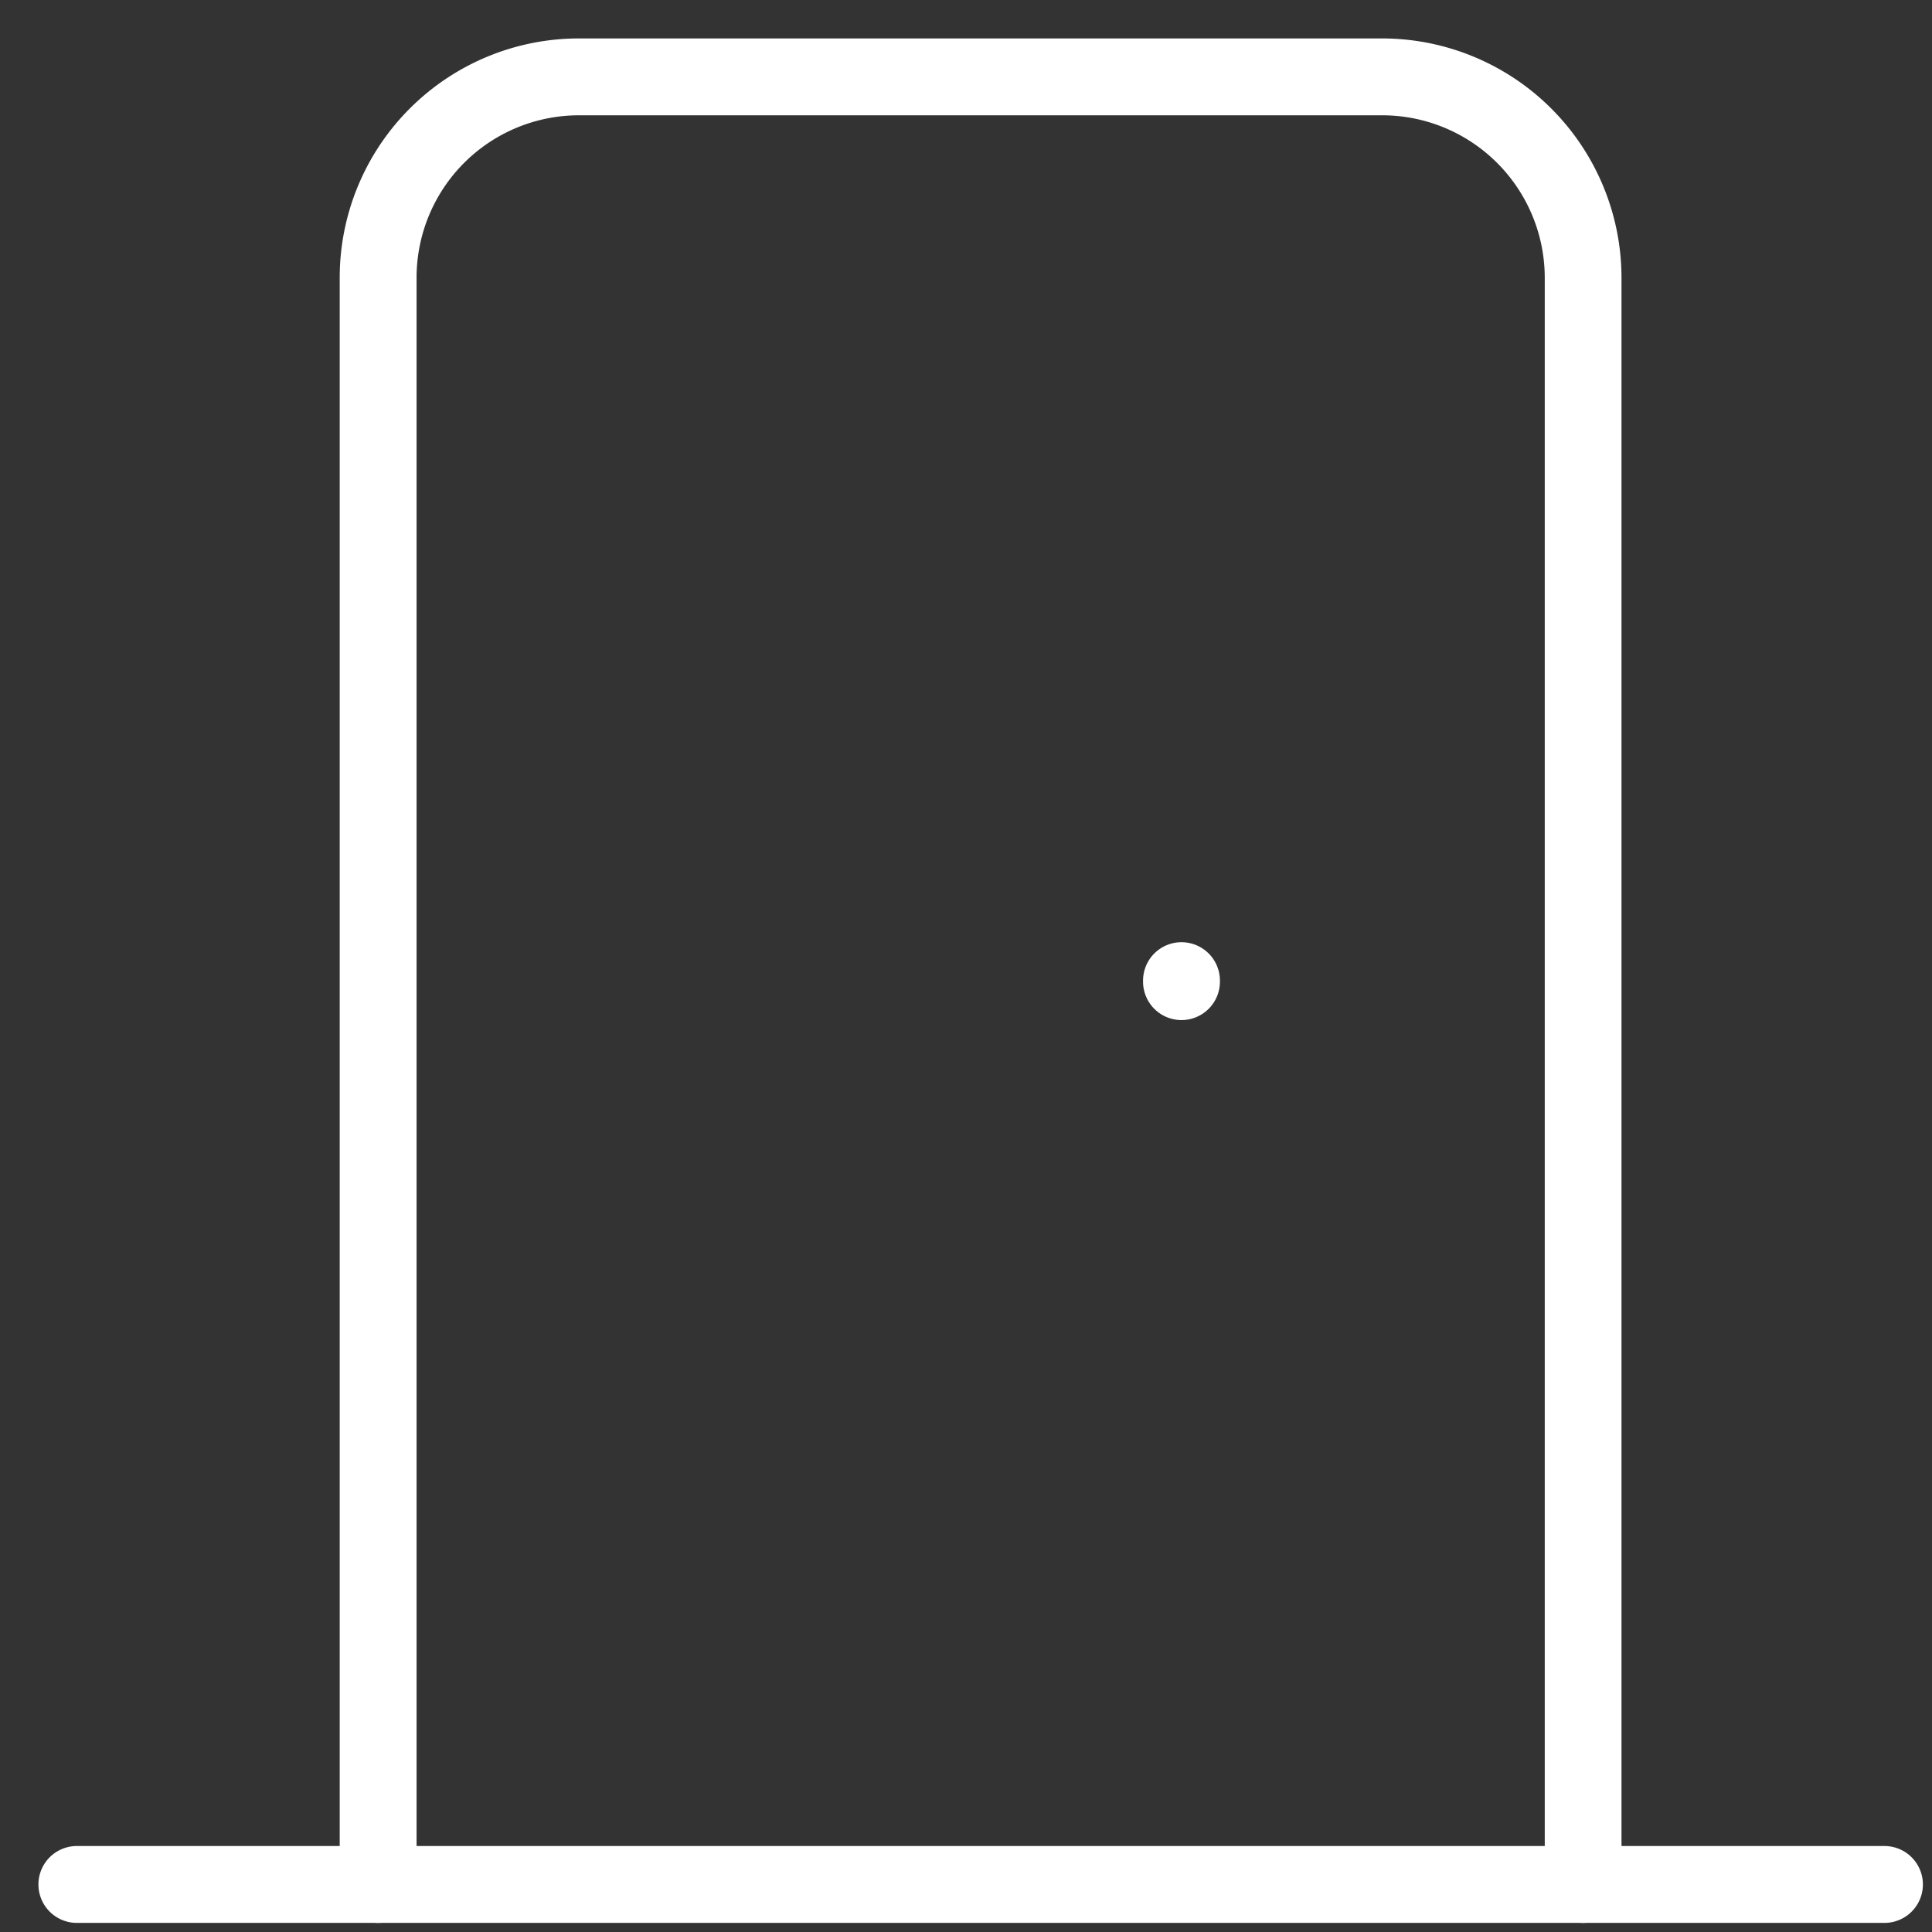 <svg xmlns="http://www.w3.org/2000/svg" xmlns:xlink="http://www.w3.org/1999/xlink" width="50.27" height="50.27" viewBox="0 0 50.27 50.27">
  <rect x="0" y="0" width="50.27" height="50.27" fill="#333333" stroke="none"/>
  <defs>
    <clipPath id="clip-path">
      <rect id="長方形_24680" data-name="長方形 24680" width="50.27" height="50.27" transform="translate(-4155 13713)" fill="#ff7b7b"/>
    </clipPath>
  </defs>
  <g id="マスクグループ_67497" data-name="マスクグループ 67497" transform="translate(4155 -13713)" clip-path="url(#clip-path)">
    <g id="グループ_67591" data-name="グループ 67591" transform="translate(-4153 13715)">
      <path id="パス_159838" data-name="パス 159838" d="M14,13.026a1,1,0,0,1-1-1V12a1,1,0,0,1,2,0v.026A1,1,0,0,1,14,13.026Z" transform="translate(14.742 11.516)" fill="#fff"/>
      <path id="パス_159839" data-name="パス 159839" d="M50.033,22H3a1,1,0,0,1,0-2H50.033a1,1,0,0,1,0,2Z" transform="translate(-3 26.033)" fill="#fff"/>
      <path id="パス_159840" data-name="パス 159840" d="M37.355,51.033a1,1,0,0,1-1-1V8.226A4.231,4.231,0,0,0,32.129,4h-20.9A4.226,4.226,0,0,0,7,8.226V50.033a1,1,0,0,1-2,0V8.226A6.226,6.226,0,0,1,11.226,2h20.9a6.233,6.233,0,0,1,6.226,6.226V50.033A1,1,0,0,1,37.355,51.033Z" transform="translate(1.839 -3)" fill="#fff"/>
    </g>
  </g>
</svg>
